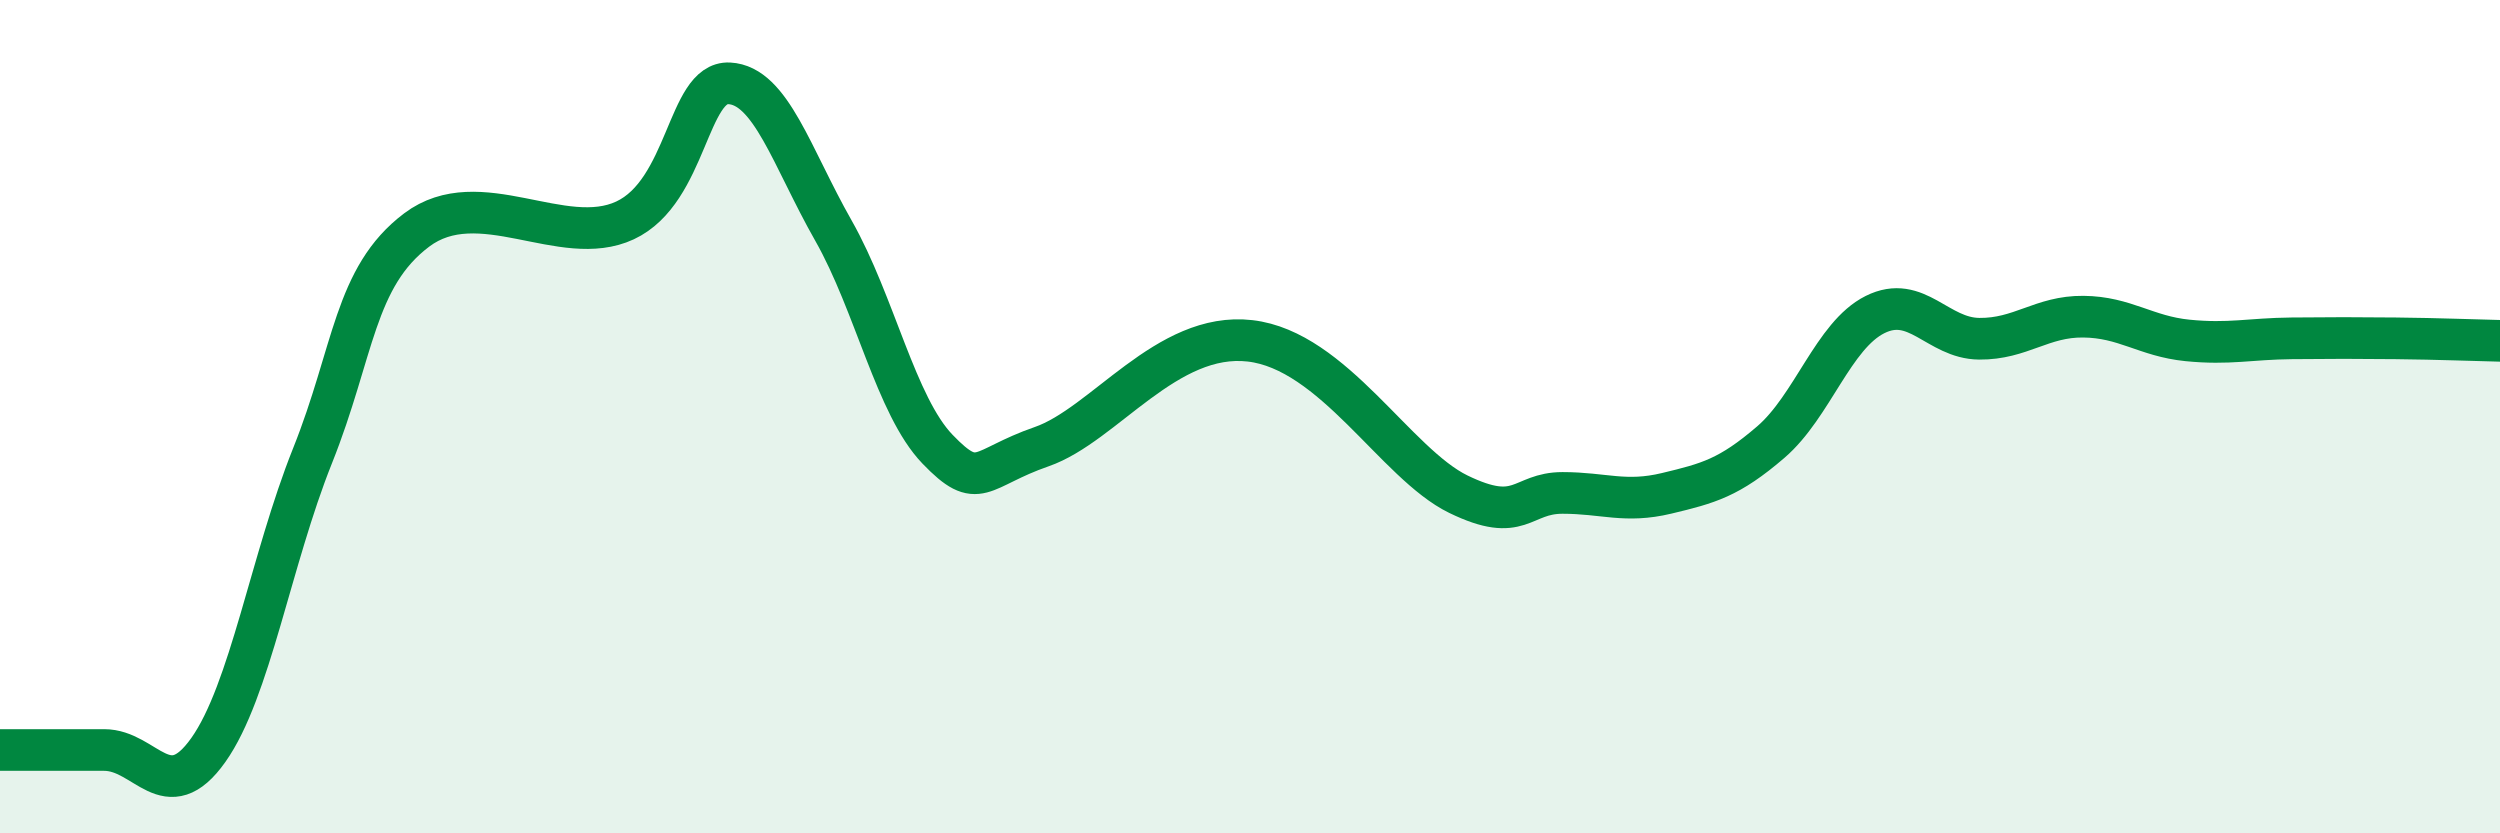 
    <svg width="60" height="20" viewBox="0 0 60 20" xmlns="http://www.w3.org/2000/svg">
      <path
        d="M 0,18 C 0.5,18 1.5,18 2.5,18 C 3.5,18 4,19.41 5,18 C 6,16.59 6.5,13.44 7.5,10.94 C 8.5,8.44 8.5,6.65 10,5.52 C 11.5,4.39 13.5,5.99 15,5.29 C 16.5,4.59 16.5,1.95 17.5,2 C 18.5,2.05 19,3.77 20,5.53 C 21,7.29 21.5,9.74 22.5,10.78 C 23.5,11.82 23.5,11.24 25,10.72 C 26.5,10.2 28,7.95 30,8.18 C 32,8.41 33.5,11.13 35,11.86 C 36.5,12.59 36.5,11.83 37.5,11.83 C 38.5,11.83 39,12.08 40,11.84 C 41,11.6 41.5,11.47 42.5,10.61 C 43.5,9.75 44,8.05 45,7.55 C 46,7.05 46.5,8.12 47.5,8.13 C 48.5,8.14 49,7.59 50,7.6 C 51,7.61 51.5,8.07 52.5,8.17 C 53.5,8.27 54,8.13 55,8.12 C 56,8.11 56.5,8.11 57.5,8.12 C 58.5,8.13 59.5,8.17 60,8.18L60 20L0 20Z"
        fill="#008740"
        opacity="0.1"
        stroke-linecap="round"
        stroke-linejoin="round"
      />
      <path
        d="M 0,18 C 0.5,18 1.5,18 2.5,18 C 3.5,18 4,19.41 5,18 C 6,16.59 6.5,13.44 7.5,10.94 C 8.5,8.44 8.5,6.65 10,5.52 C 11.5,4.39 13.5,5.99 15,5.29 C 16.5,4.59 16.5,1.95 17.5,2 C 18.5,2.05 19,3.77 20,5.53 C 21,7.29 21.5,9.74 22.5,10.78 C 23.5,11.82 23.5,11.24 25,10.72 C 26.5,10.2 28,7.95 30,8.18 C 32,8.41 33.5,11.13 35,11.86 C 36.5,12.59 36.5,11.83 37.5,11.83 C 38.5,11.83 39,12.08 40,11.84 C 41,11.6 41.5,11.47 42.5,10.61 C 43.5,9.75 44,8.05 45,7.55 C 46,7.05 46.5,8.12 47.5,8.13 C 48.5,8.14 49,7.59 50,7.6 C 51,7.61 51.5,8.07 52.5,8.17 C 53.5,8.27 54,8.13 55,8.12 C 56,8.11 56.5,8.11 57.5,8.12 C 58.5,8.13 59.5,8.17 60,8.18"
        stroke="#008740"
        stroke-width="1"
        fill="none"
        stroke-linecap="round"
        stroke-linejoin="round"
      />
    </svg>
  